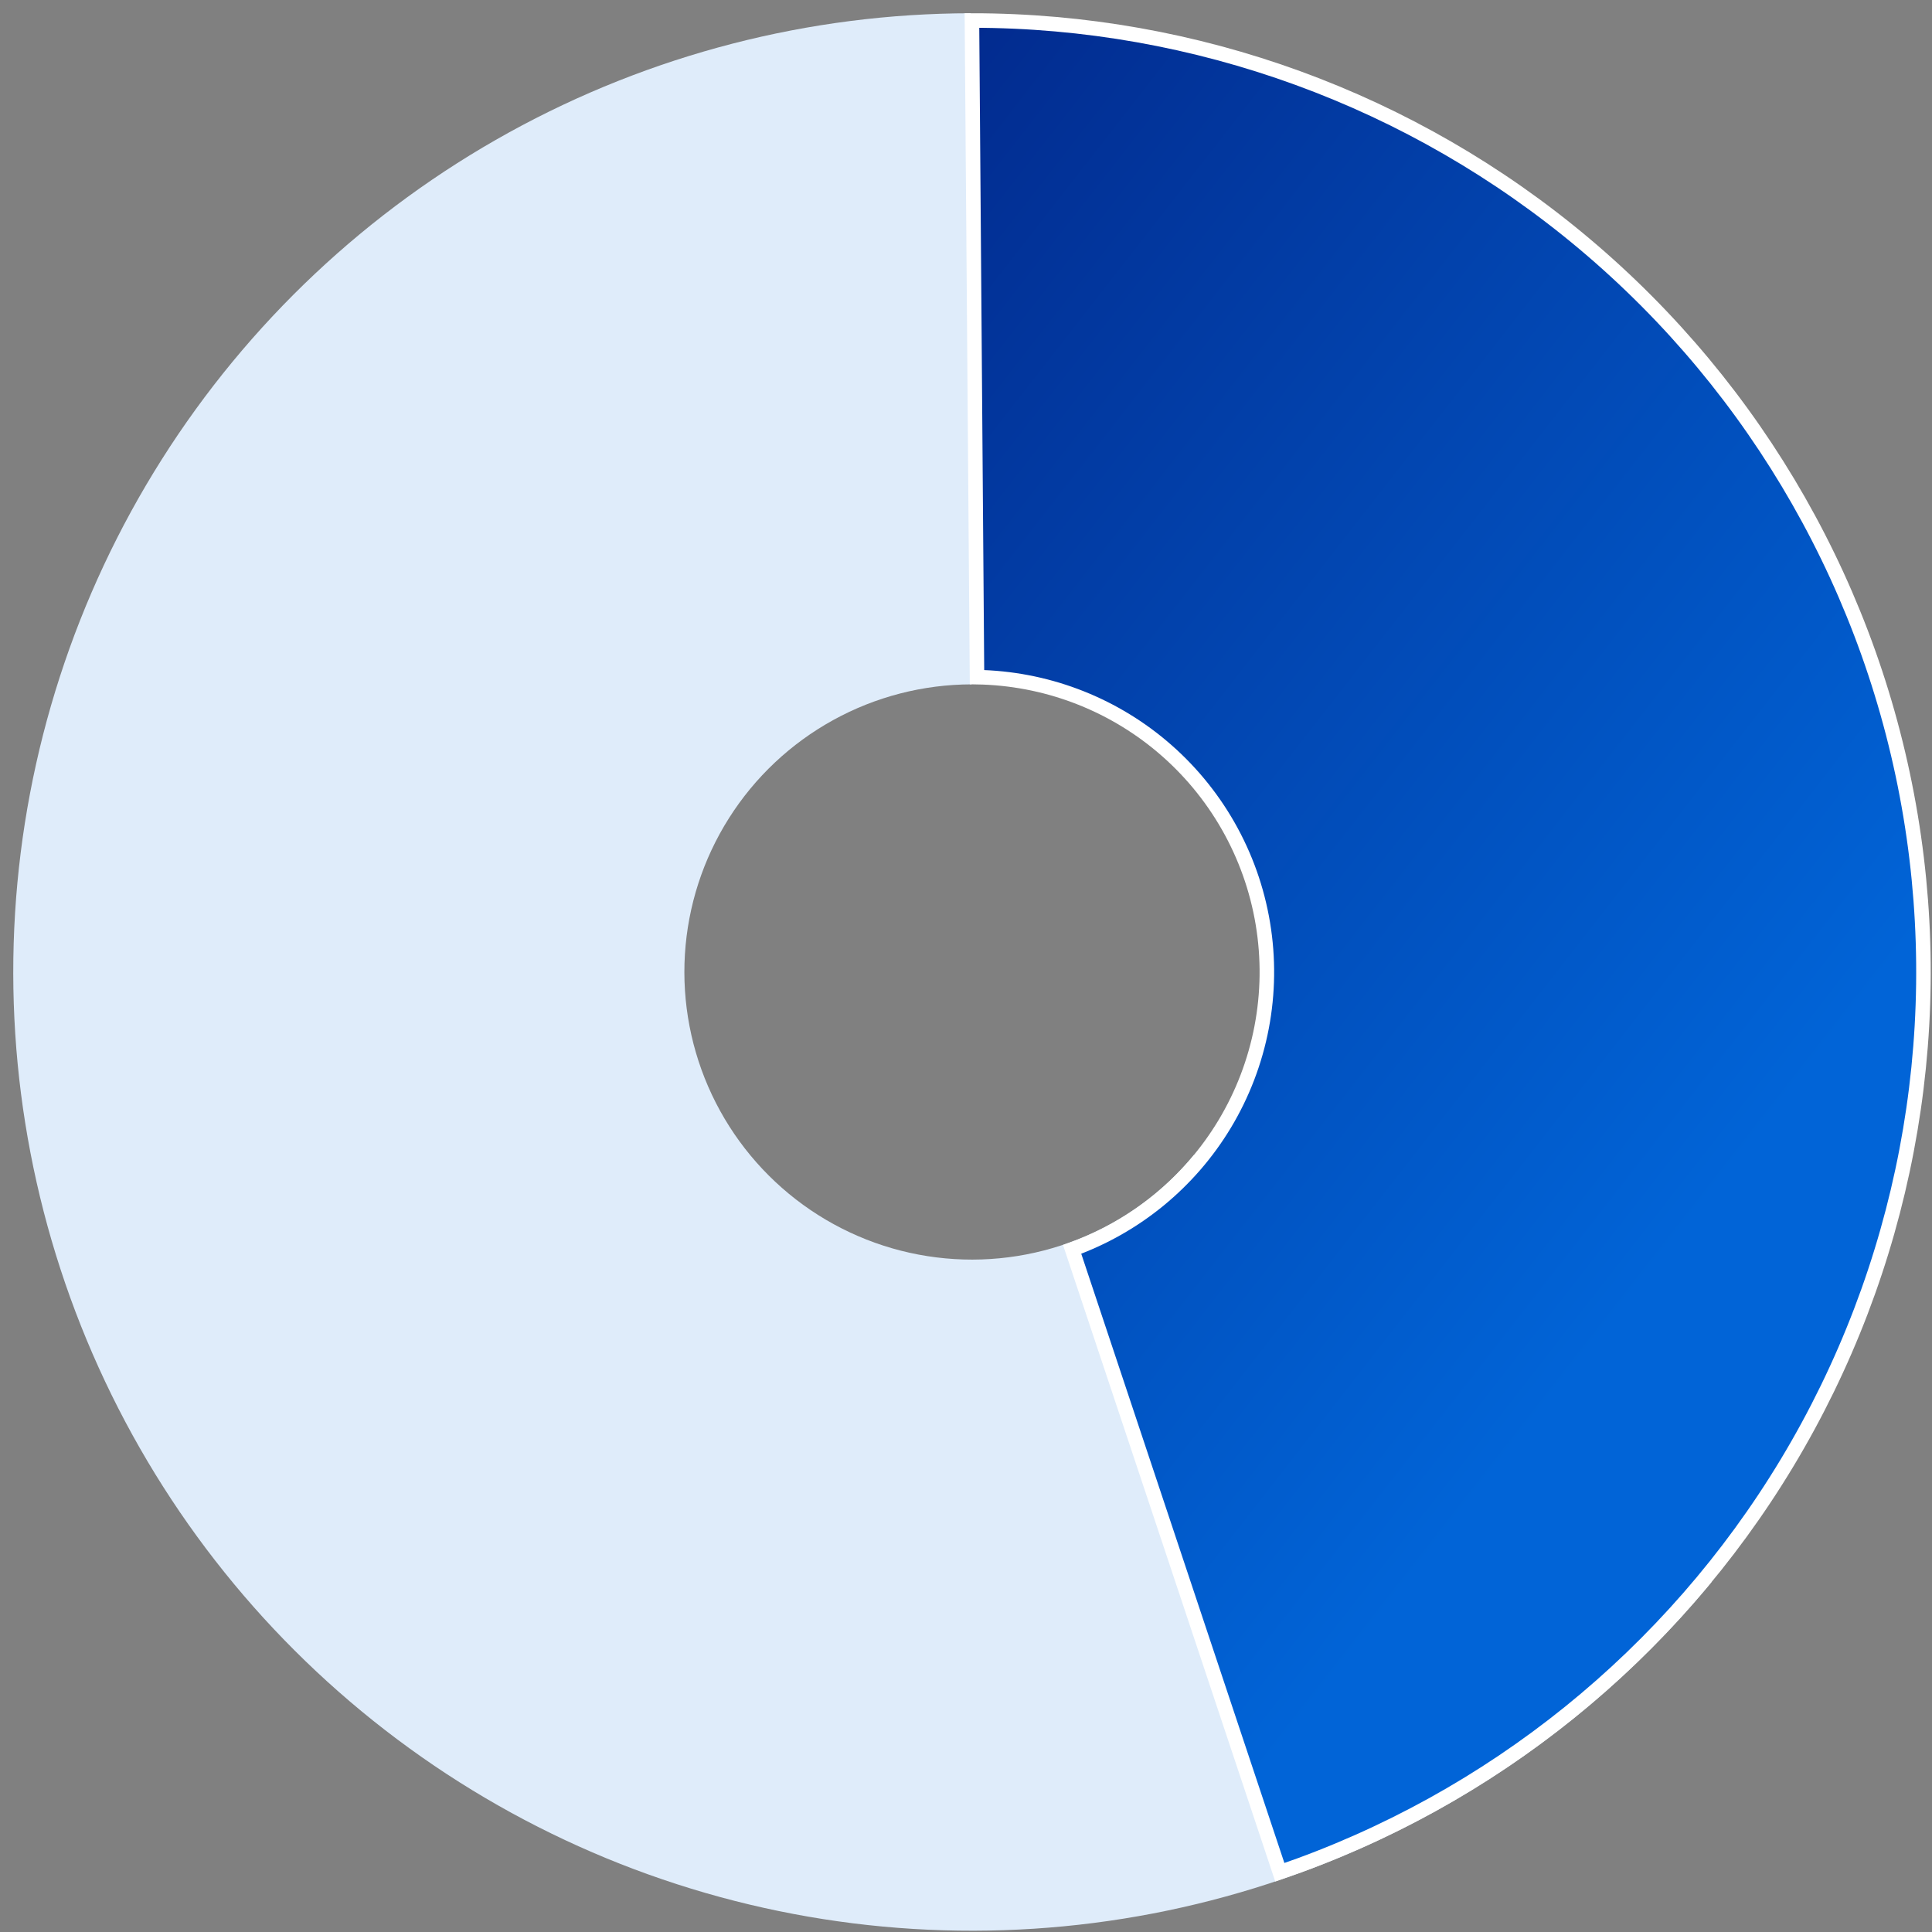 <?xml version="1.0" encoding="UTF-8"?> <svg xmlns="http://www.w3.org/2000/svg" width="133" height="133" viewBox="0 0 133 133" fill="none"><rect x="0" y="0" width="133" height="133" fill="#808080" stroke="none"/><path d="M117.821 108.915C110.746 117.49 101.62 124.139 91.289 128.245C80.958 132.351 69.758 133.781 58.726 132.403C47.695 131.024 37.191 126.881 28.189 120.358C19.186 113.836 11.977 105.145 7.231 95.092C2.484 85.04 0.354 73.951 1.037 62.855C1.72 51.759 5.196 41.015 11.14 31.621C17.084 22.227 25.305 14.486 35.04 9.118C44.775 3.749 55.708 0.927 66.825 0.912L66.886 47.112C63.551 47.117 60.271 47.963 57.351 49.574C54.43 51.184 51.964 53.507 50.181 56.325C48.397 59.143 47.355 62.366 47.15 65.695C46.945 69.024 47.584 72.35 49.008 75.366C50.432 78.382 52.594 80.989 55.295 82.946C57.996 84.903 61.147 86.146 64.457 86.559C67.766 86.973 71.126 86.544 74.225 85.312C77.325 84.08 80.062 82.086 82.185 79.513L117.821 108.915Z" fill="#DFECFA"></path><path d="M67.257 46.615L66.91 1.412C82.328 1.411 97.259 6.851 109.068 16.781C121.004 26.818 128.967 40.785 131.525 56.17C134.083 71.554 131.068 87.347 123.021 100.706C115.061 113.923 102.693 123.901 88.104 128.889L73.806 86.006C78.186 84.425 81.894 81.383 84.302 77.386C86.796 73.245 87.73 68.351 86.937 63.583C86.145 58.815 83.677 54.486 79.977 51.375C76.406 48.372 71.912 46.694 67.257 46.615Z" fill="url(#paint0_linear_2022_80)" stroke="white"></path><defs><linearGradient id="paint0_linear_2022_80" x1="8" y1="-19.5" x2="125.829" y2="72.36" gradientUnits="userSpaceOnUse"><stop stop-color="#03055F"></stop><stop offset="1" stop-color="#0164D7"></stop></linearGradient></defs></svg> 